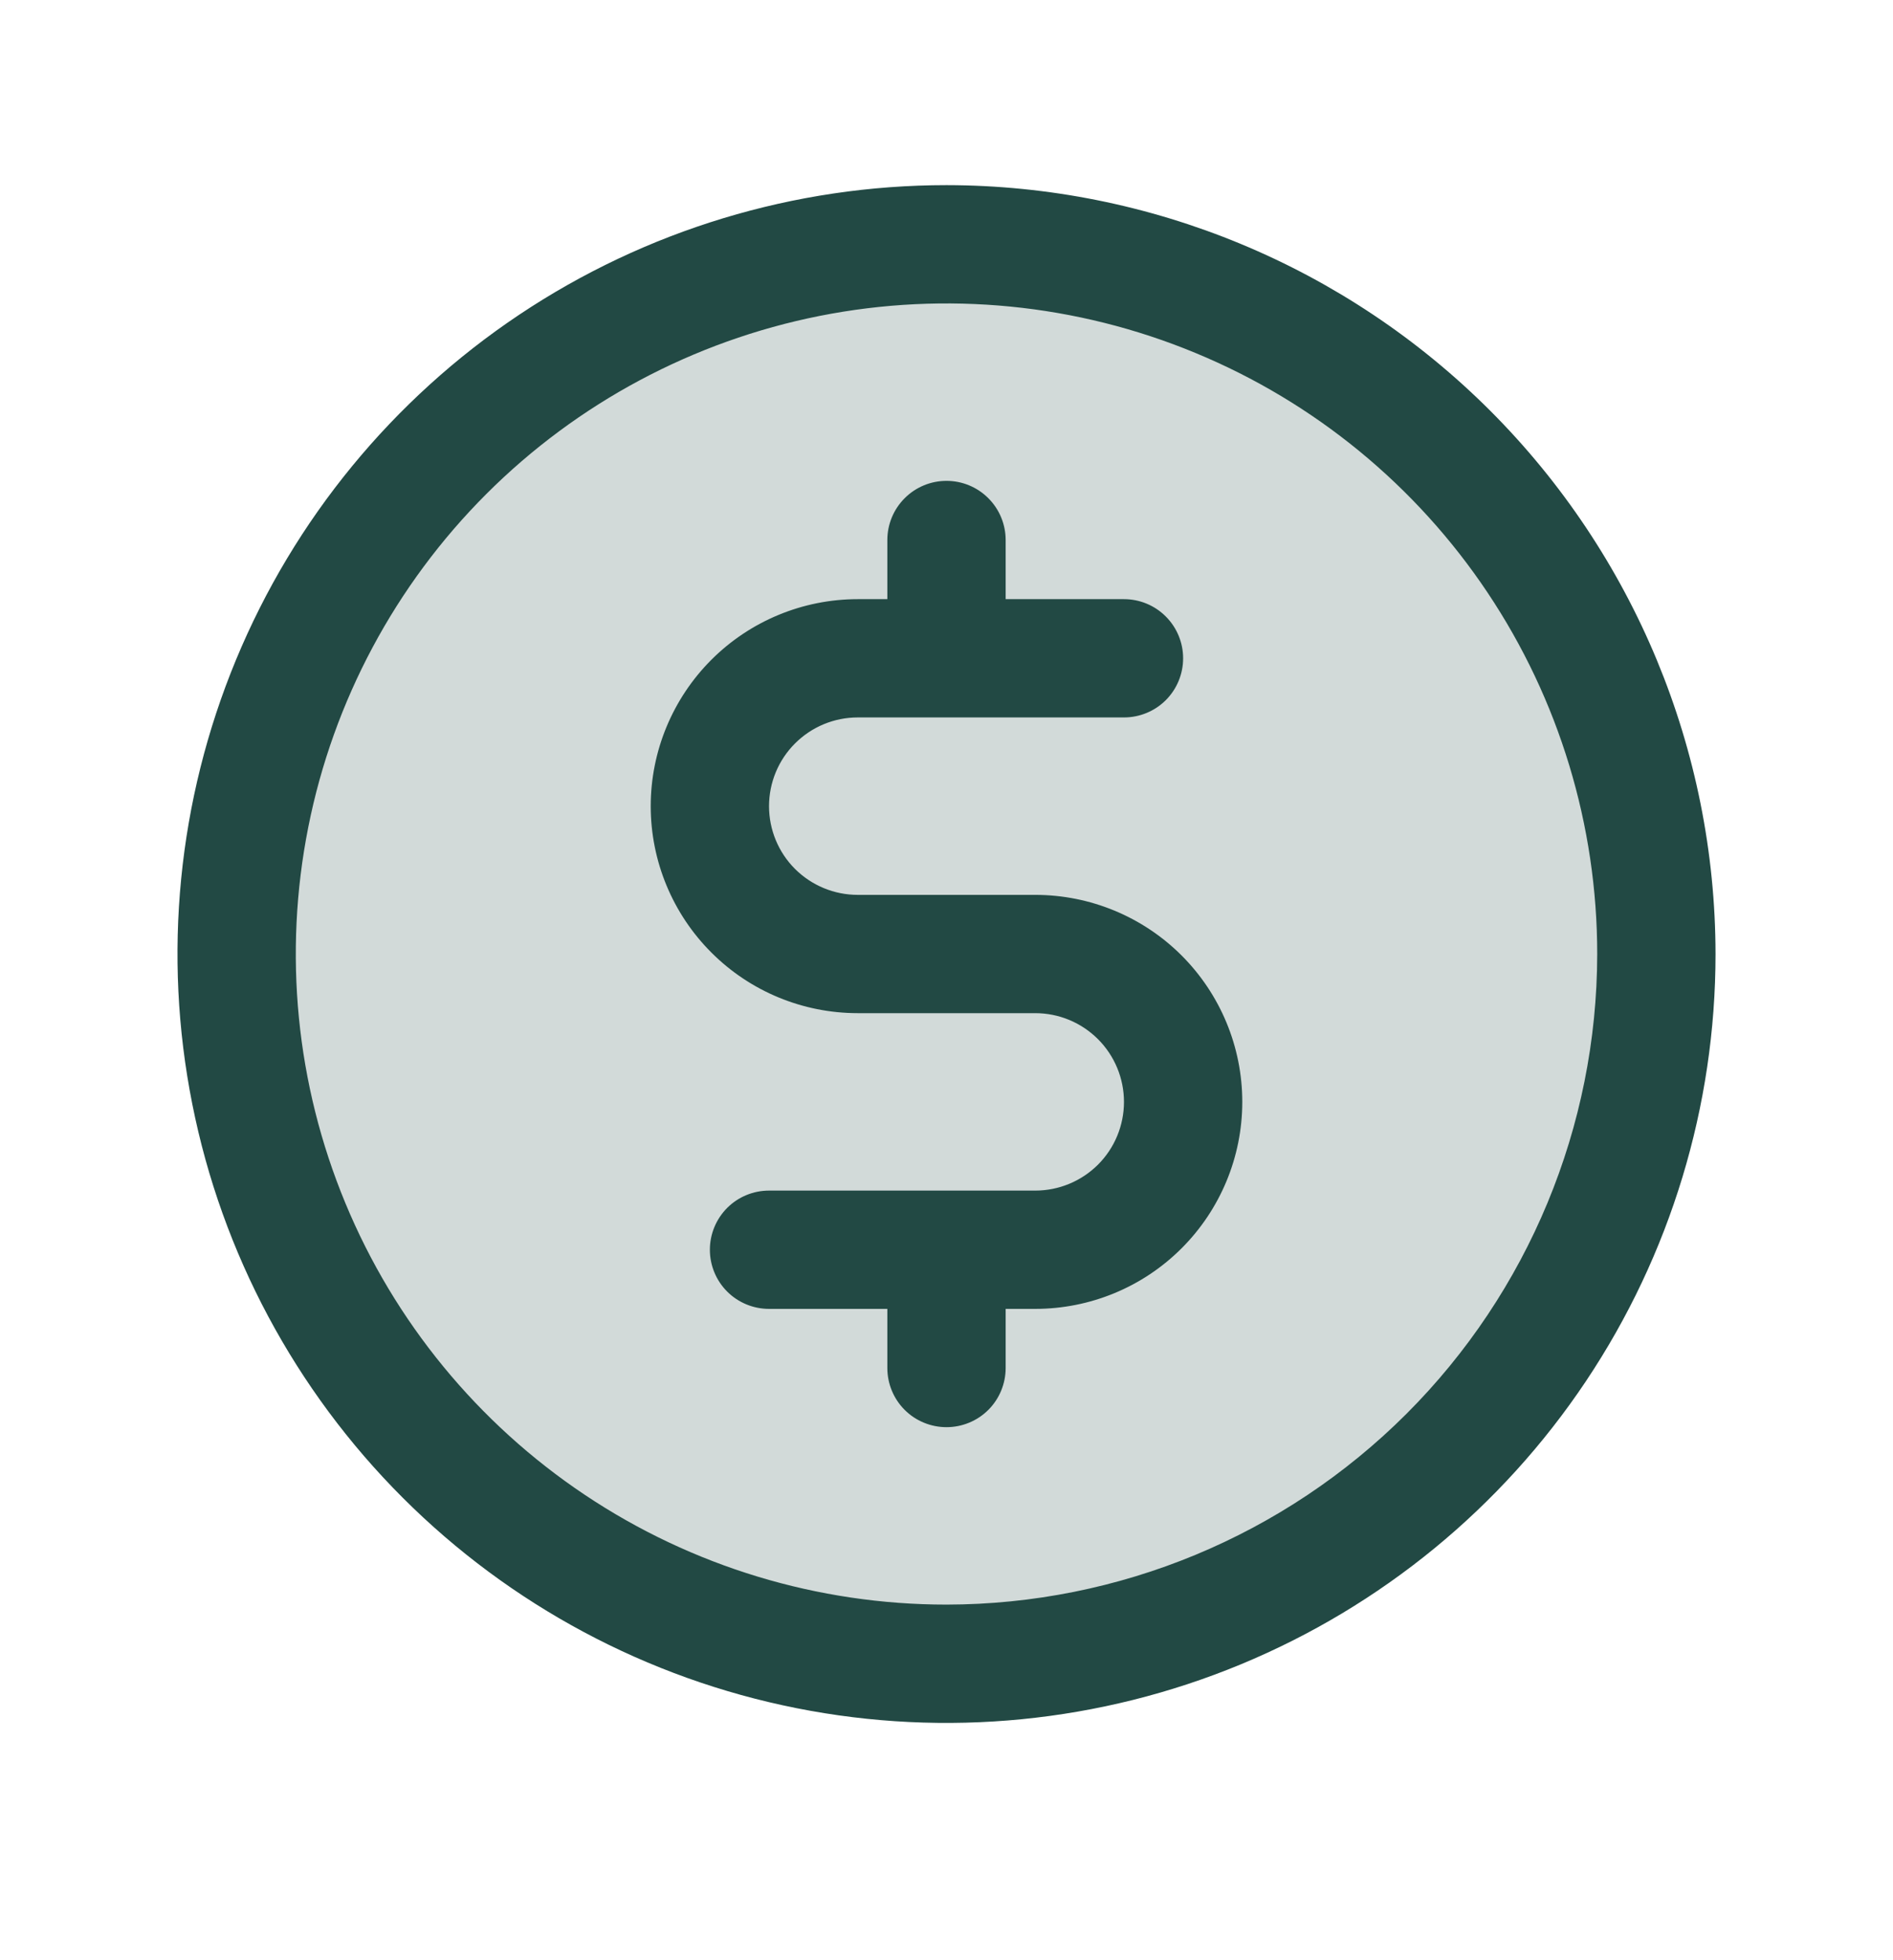 <svg width="28" height="29" viewBox="0 0 28 29" fill="none" xmlns="http://www.w3.org/2000/svg">
<path opacity="0.2" d="M24.5 14.114C24.5 16.191 23.884 18.221 22.73 19.948C21.577 21.674 19.937 23.02 18.018 23.815C16.1 24.61 13.988 24.818 11.952 24.413C9.915 24.007 8.044 23.007 6.575 21.539C5.107 20.07 4.107 18.2 3.702 16.163C3.297 14.126 3.505 12.015 4.299 10.096C5.094 8.177 6.44 6.538 8.167 5.384C9.893 4.23 11.923 3.614 14 3.614C16.785 3.614 19.456 4.721 21.425 6.69C23.394 8.659 24.5 11.329 24.5 14.114Z" fill="#224944"/>
<path d="M14 2.739C11.75 2.739 9.551 3.406 7.68 4.656C5.81 5.906 4.352 7.683 3.491 9.761C2.63 11.84 2.405 14.127 2.844 16.333C3.282 18.54 4.366 20.567 5.957 22.158C7.547 23.748 9.574 24.832 11.781 25.271C13.987 25.71 16.274 25.484 18.353 24.623C20.431 23.762 22.208 22.305 23.458 20.434C24.708 18.563 25.375 16.364 25.375 14.114C25.372 11.098 24.172 8.207 22.04 6.074C19.907 3.942 17.016 2.742 14 2.739ZM14 23.739C12.096 23.739 10.236 23.175 8.653 22.117C7.07 21.059 5.836 19.556 5.108 17.798C4.379 16.039 4.189 14.104 4.56 12.236C4.931 10.369 5.848 8.654 7.194 7.308C8.54 5.962 10.255 5.046 12.122 4.674C13.989 4.303 15.925 4.493 17.683 5.222C19.442 5.95 20.945 7.184 22.003 8.767C23.061 10.35 23.625 12.211 23.625 14.114C23.622 16.666 22.607 19.113 20.803 20.917C18.998 22.721 16.552 23.736 14 23.739ZM18.375 16.302C18.375 17.114 18.052 17.893 17.478 18.467C16.904 19.042 16.125 19.364 15.312 19.364H14.875V20.239C14.875 20.471 14.783 20.694 14.619 20.858C14.455 21.022 14.232 21.114 14 21.114C13.768 21.114 13.545 21.022 13.381 20.858C13.217 20.694 13.125 20.471 13.125 20.239V19.364H11.375C11.143 19.364 10.92 19.272 10.756 19.108C10.592 18.944 10.5 18.721 10.5 18.489C10.5 18.257 10.592 18.035 10.756 17.87C10.92 17.706 11.143 17.614 11.375 17.614H15.312C15.661 17.614 15.994 17.476 16.241 17.23C16.487 16.984 16.625 16.65 16.625 16.302C16.625 15.954 16.487 15.62 16.241 15.374C15.994 15.127 15.661 14.989 15.312 14.989H12.688C11.875 14.989 11.096 14.667 10.522 14.092C9.948 13.518 9.625 12.739 9.625 11.927C9.625 11.114 9.948 10.336 10.522 9.761C11.096 9.187 11.875 8.864 12.688 8.864H13.125V7.989C13.125 7.757 13.217 7.535 13.381 7.371C13.545 7.206 13.768 7.114 14 7.114C14.232 7.114 14.455 7.206 14.619 7.371C14.783 7.535 14.875 7.757 14.875 7.989V8.864H16.625C16.857 8.864 17.08 8.956 17.244 9.121C17.408 9.285 17.5 9.507 17.5 9.739C17.5 9.971 17.408 10.194 17.244 10.358C17.08 10.522 16.857 10.614 16.625 10.614H12.688C12.339 10.614 12.006 10.752 11.759 10.999C11.513 11.245 11.375 11.579 11.375 11.927C11.375 12.275 11.513 12.609 11.759 12.855C12.006 13.101 12.339 13.239 12.688 13.239H15.312C16.125 13.239 16.904 13.562 17.478 14.136C18.052 14.711 18.375 15.489 18.375 16.302Z" fill="#224944"/>
</svg>
